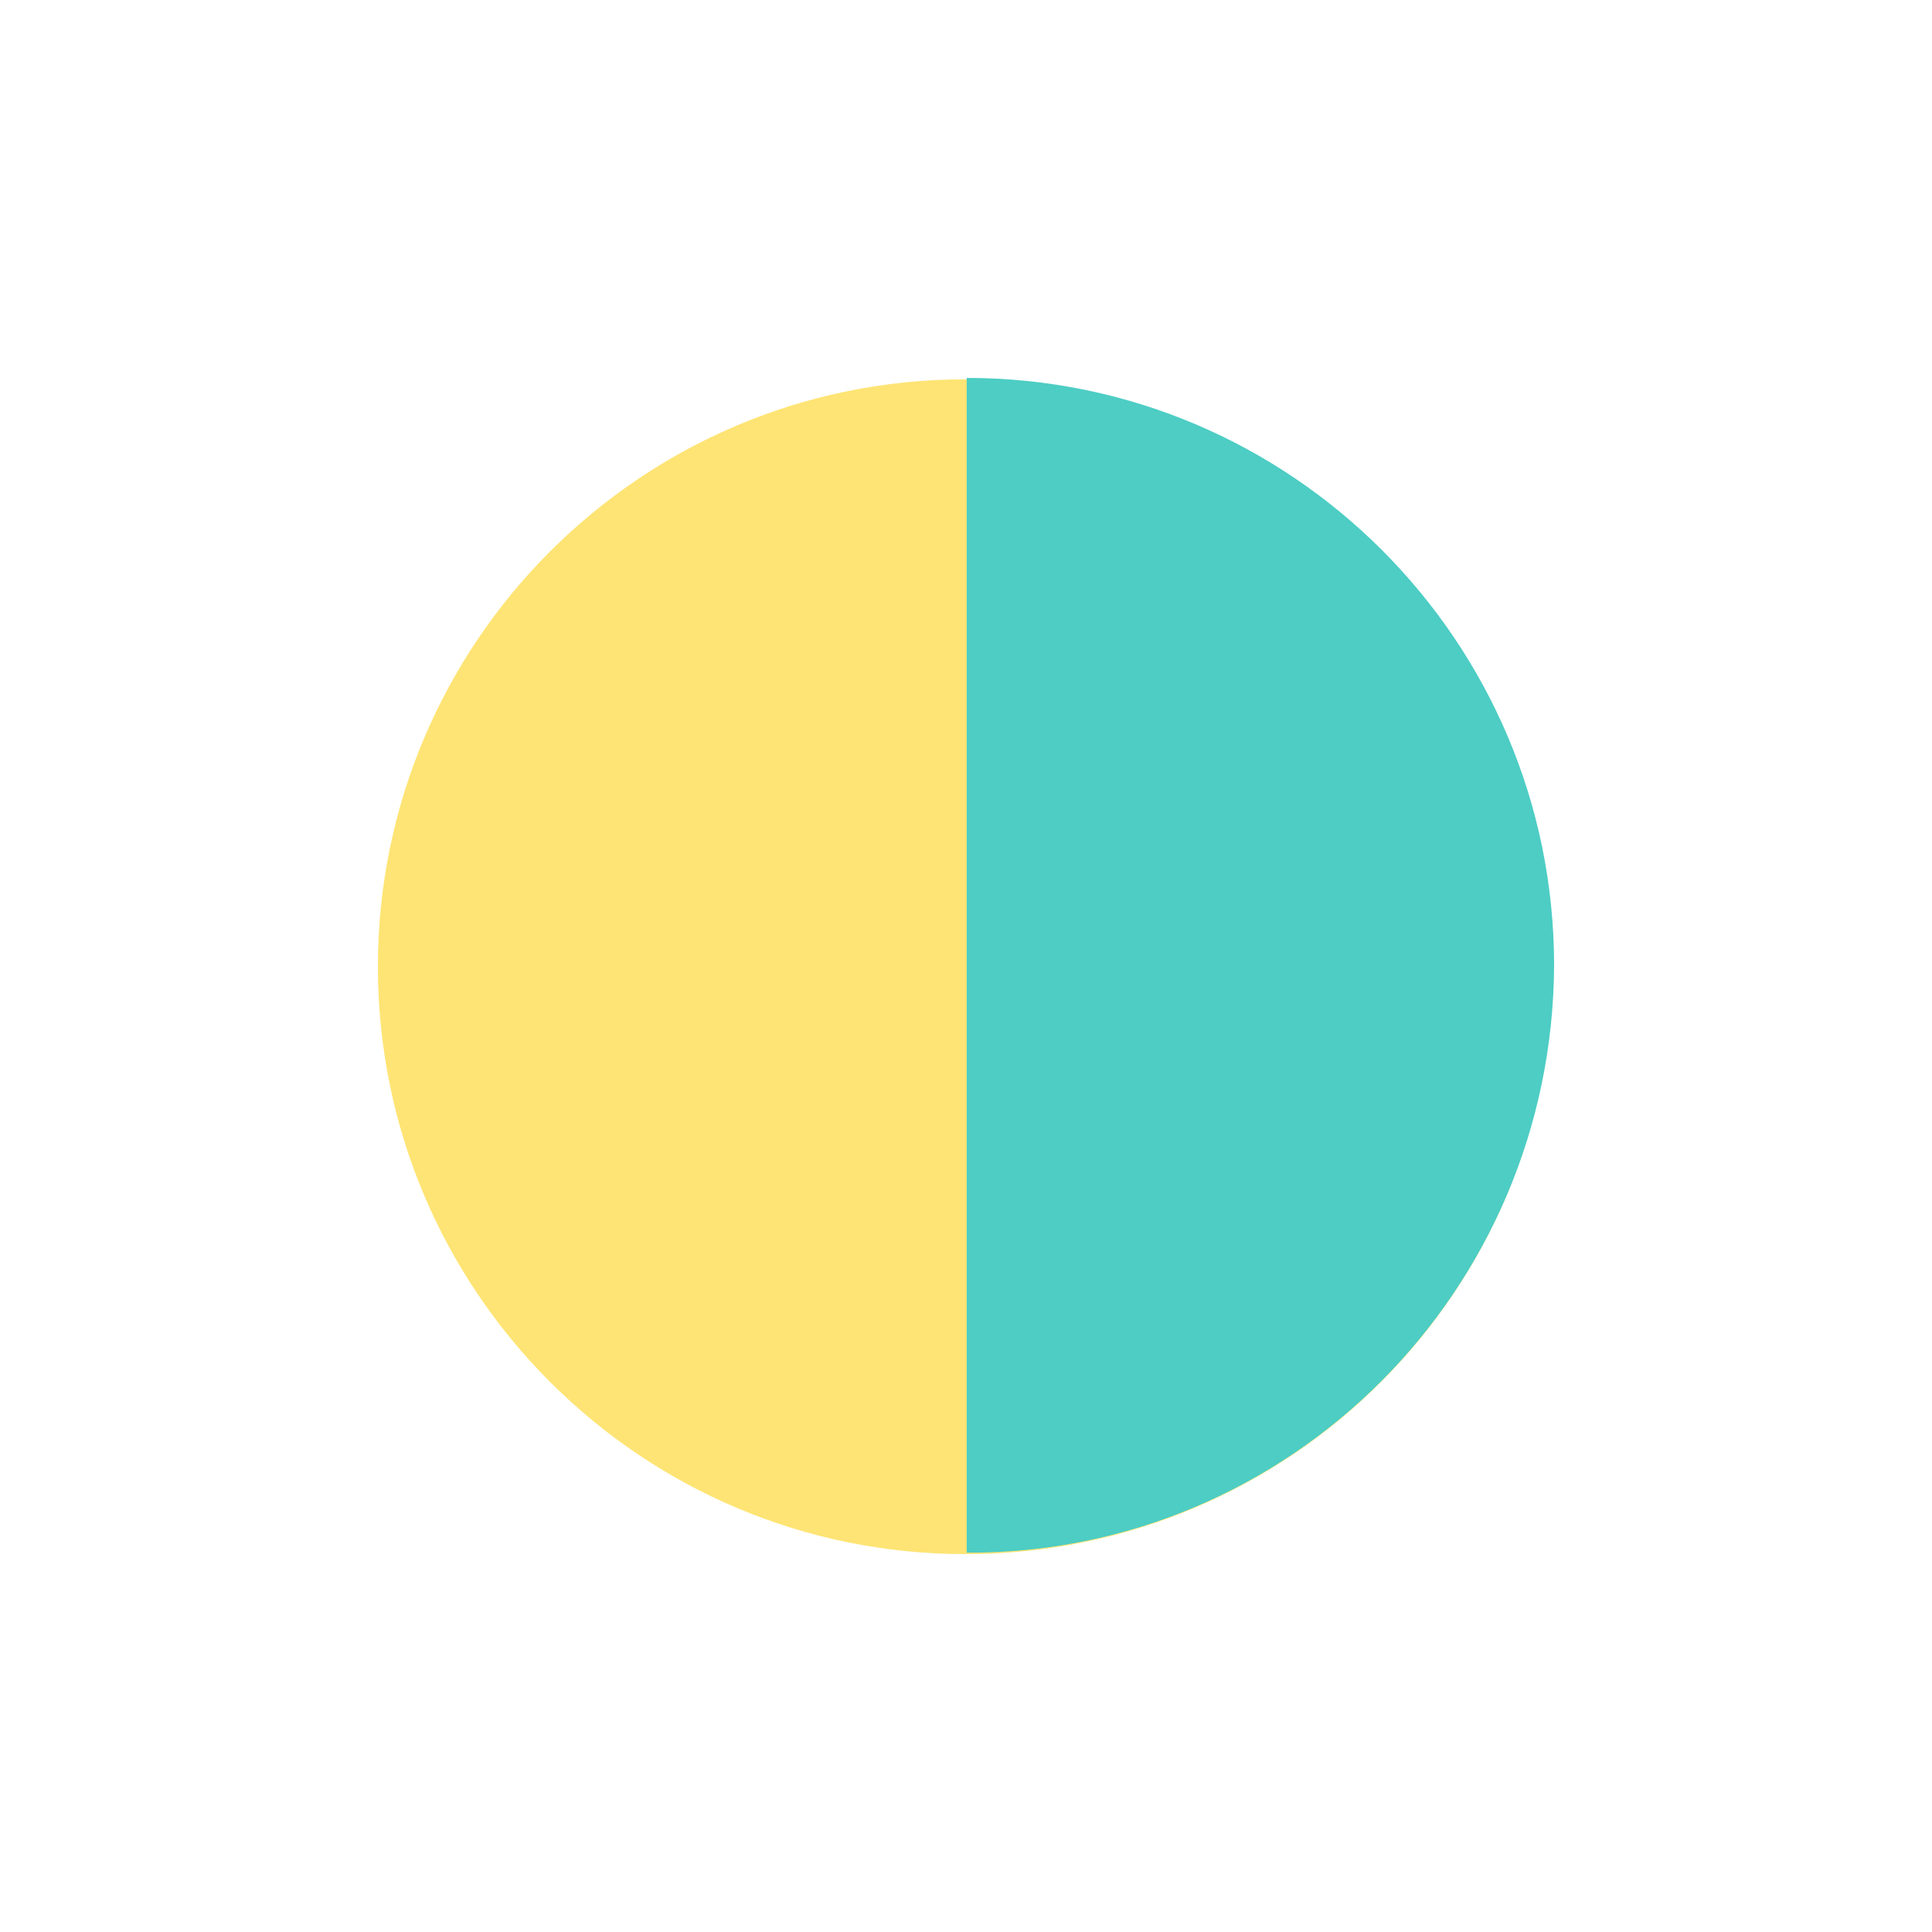 <?xml version="1.0" encoding="UTF-8"?> <!-- Generator: Adobe Illustrator 23.0.4, SVG Export Plug-In . SVG Version: 6.00 Build 0) --> <svg xmlns="http://www.w3.org/2000/svg" xmlns:xlink="http://www.w3.org/1999/xlink" id="Слой_2" x="0px" y="0px" viewBox="0 0 136.5 136.5" style="enable-background:new 0 0 136.5 136.5;" xml:space="preserve"> <style type="text/css"> .st0{fill:#FEE474;} .st1{fill:#4DCDC4;} </style> <title>hhhArtboard 2 copy 10 копия</title> <g> <g> <path class="st0" d="M68.2,109.8c-22.9,0-41.5-18.6-41.5-41.5s18.6-41.5,41.5-41.5s41.5,18.6,41.5,41.5S91.2,109.8,68.2,109.8z"></path> </g> </g> <path class="st1" d="M109.8,68.2c0-22.9-18.6-41.5-41.5-41.5v41.5v1.3v40.2C91.1,109.8,109.7,91.2,109.8,68.2L109.8,68.2z"></path> </svg> 